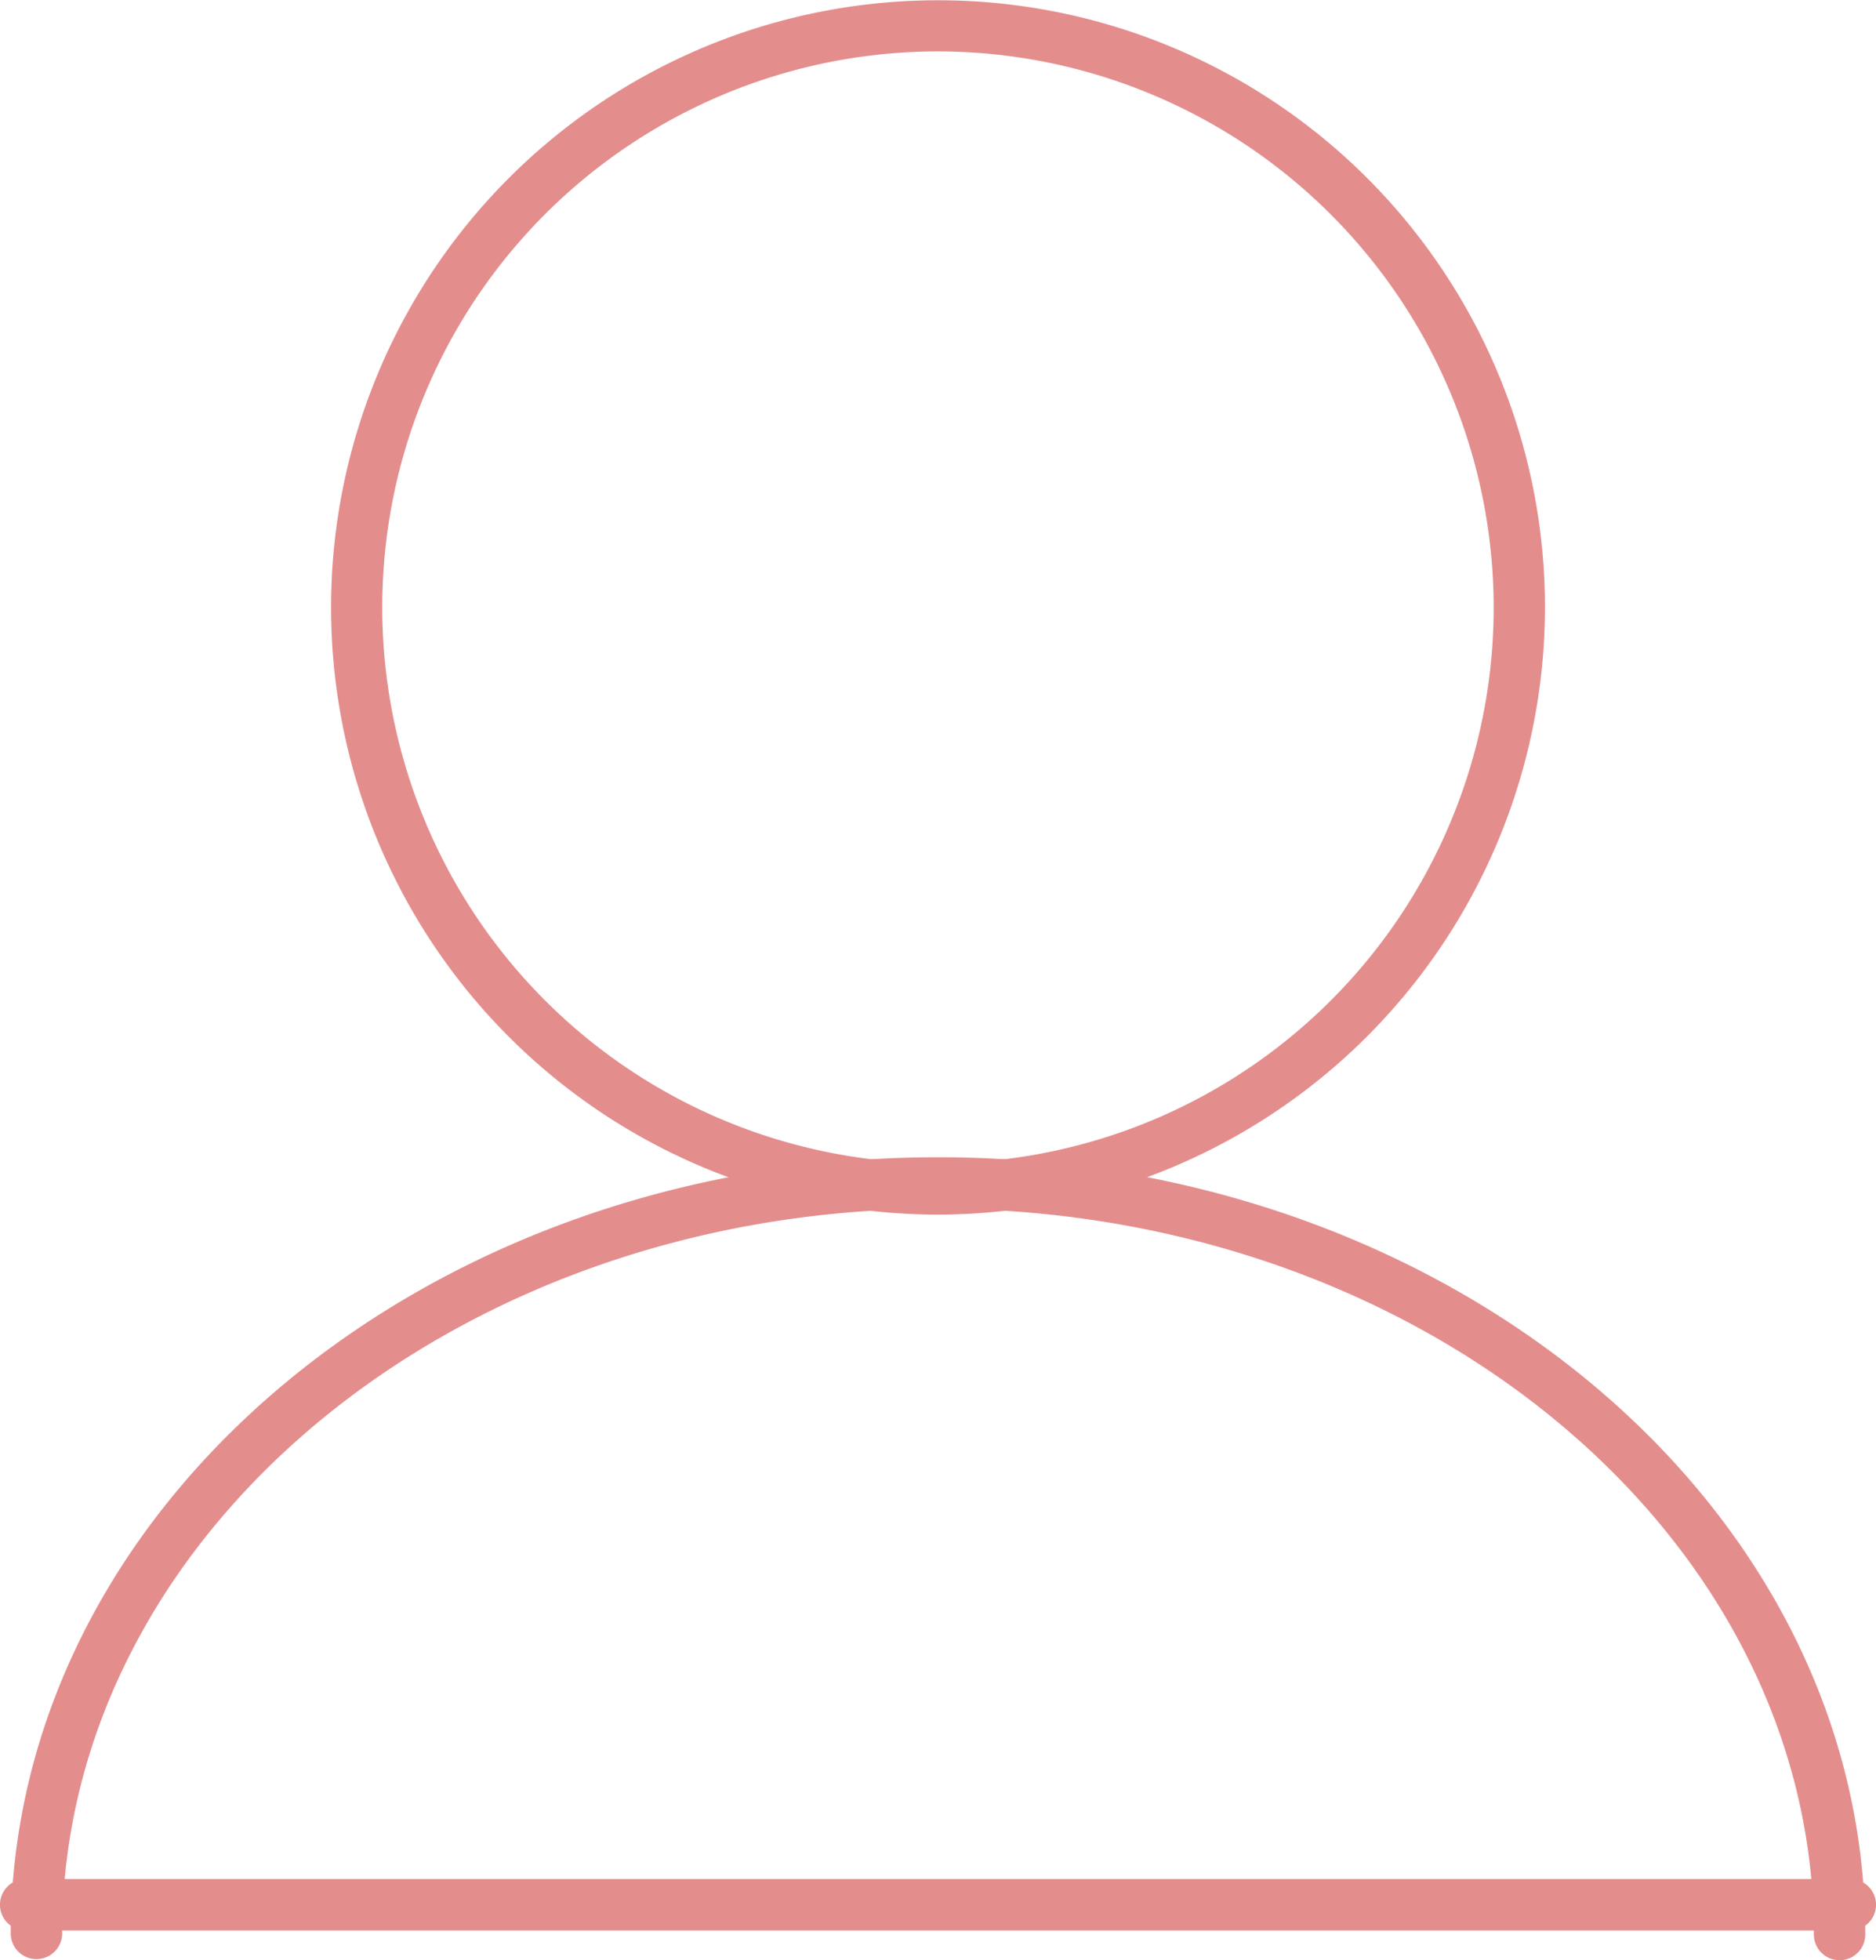 <svg xmlns="http://www.w3.org/2000/svg" width="34.927" height="36.482" viewBox="0 0 34.927 36.482">
  <g id="グループ_216" data-name="グループ 216" transform="translate(-337.757 -985.609)">
    <g id="グループ_215" data-name="グループ 215">
      <path id="パス_837" data-name="パス 837" d="M355.221,1008.214a11.3,11.3,0,1,1,11.3-11.3A11.315,11.315,0,0,1,355.221,1008.214Zm0-21.648a10.346,10.346,0,1,0,10.345,10.346A10.357,10.357,0,0,0,355.221,986.566Z" fill="#e48d8d"/>
      <path id="パス_838" data-name="パス 838" d="M372.006,1022.091a.479.479,0,0,1-.479-.478c0-7.449-7.315-13.509-16.306-13.509s-16.307,6.06-16.307,13.509a.479.479,0,0,1-.957,0c0-7.977,7.744-14.466,17.264-14.466s17.263,6.489,17.263,14.466A.478.478,0,0,1,372.006,1022.091Z" fill="#e48d8d"/>
    </g>
    <path id="パス_839" data-name="パス 839" d="M372.206,1021.537H338.235a.478.478,0,0,1,0-.957h33.971a.478.478,0,0,1,0,.957Z" fill="#e48d8d"/>
  </g>
</svg>
